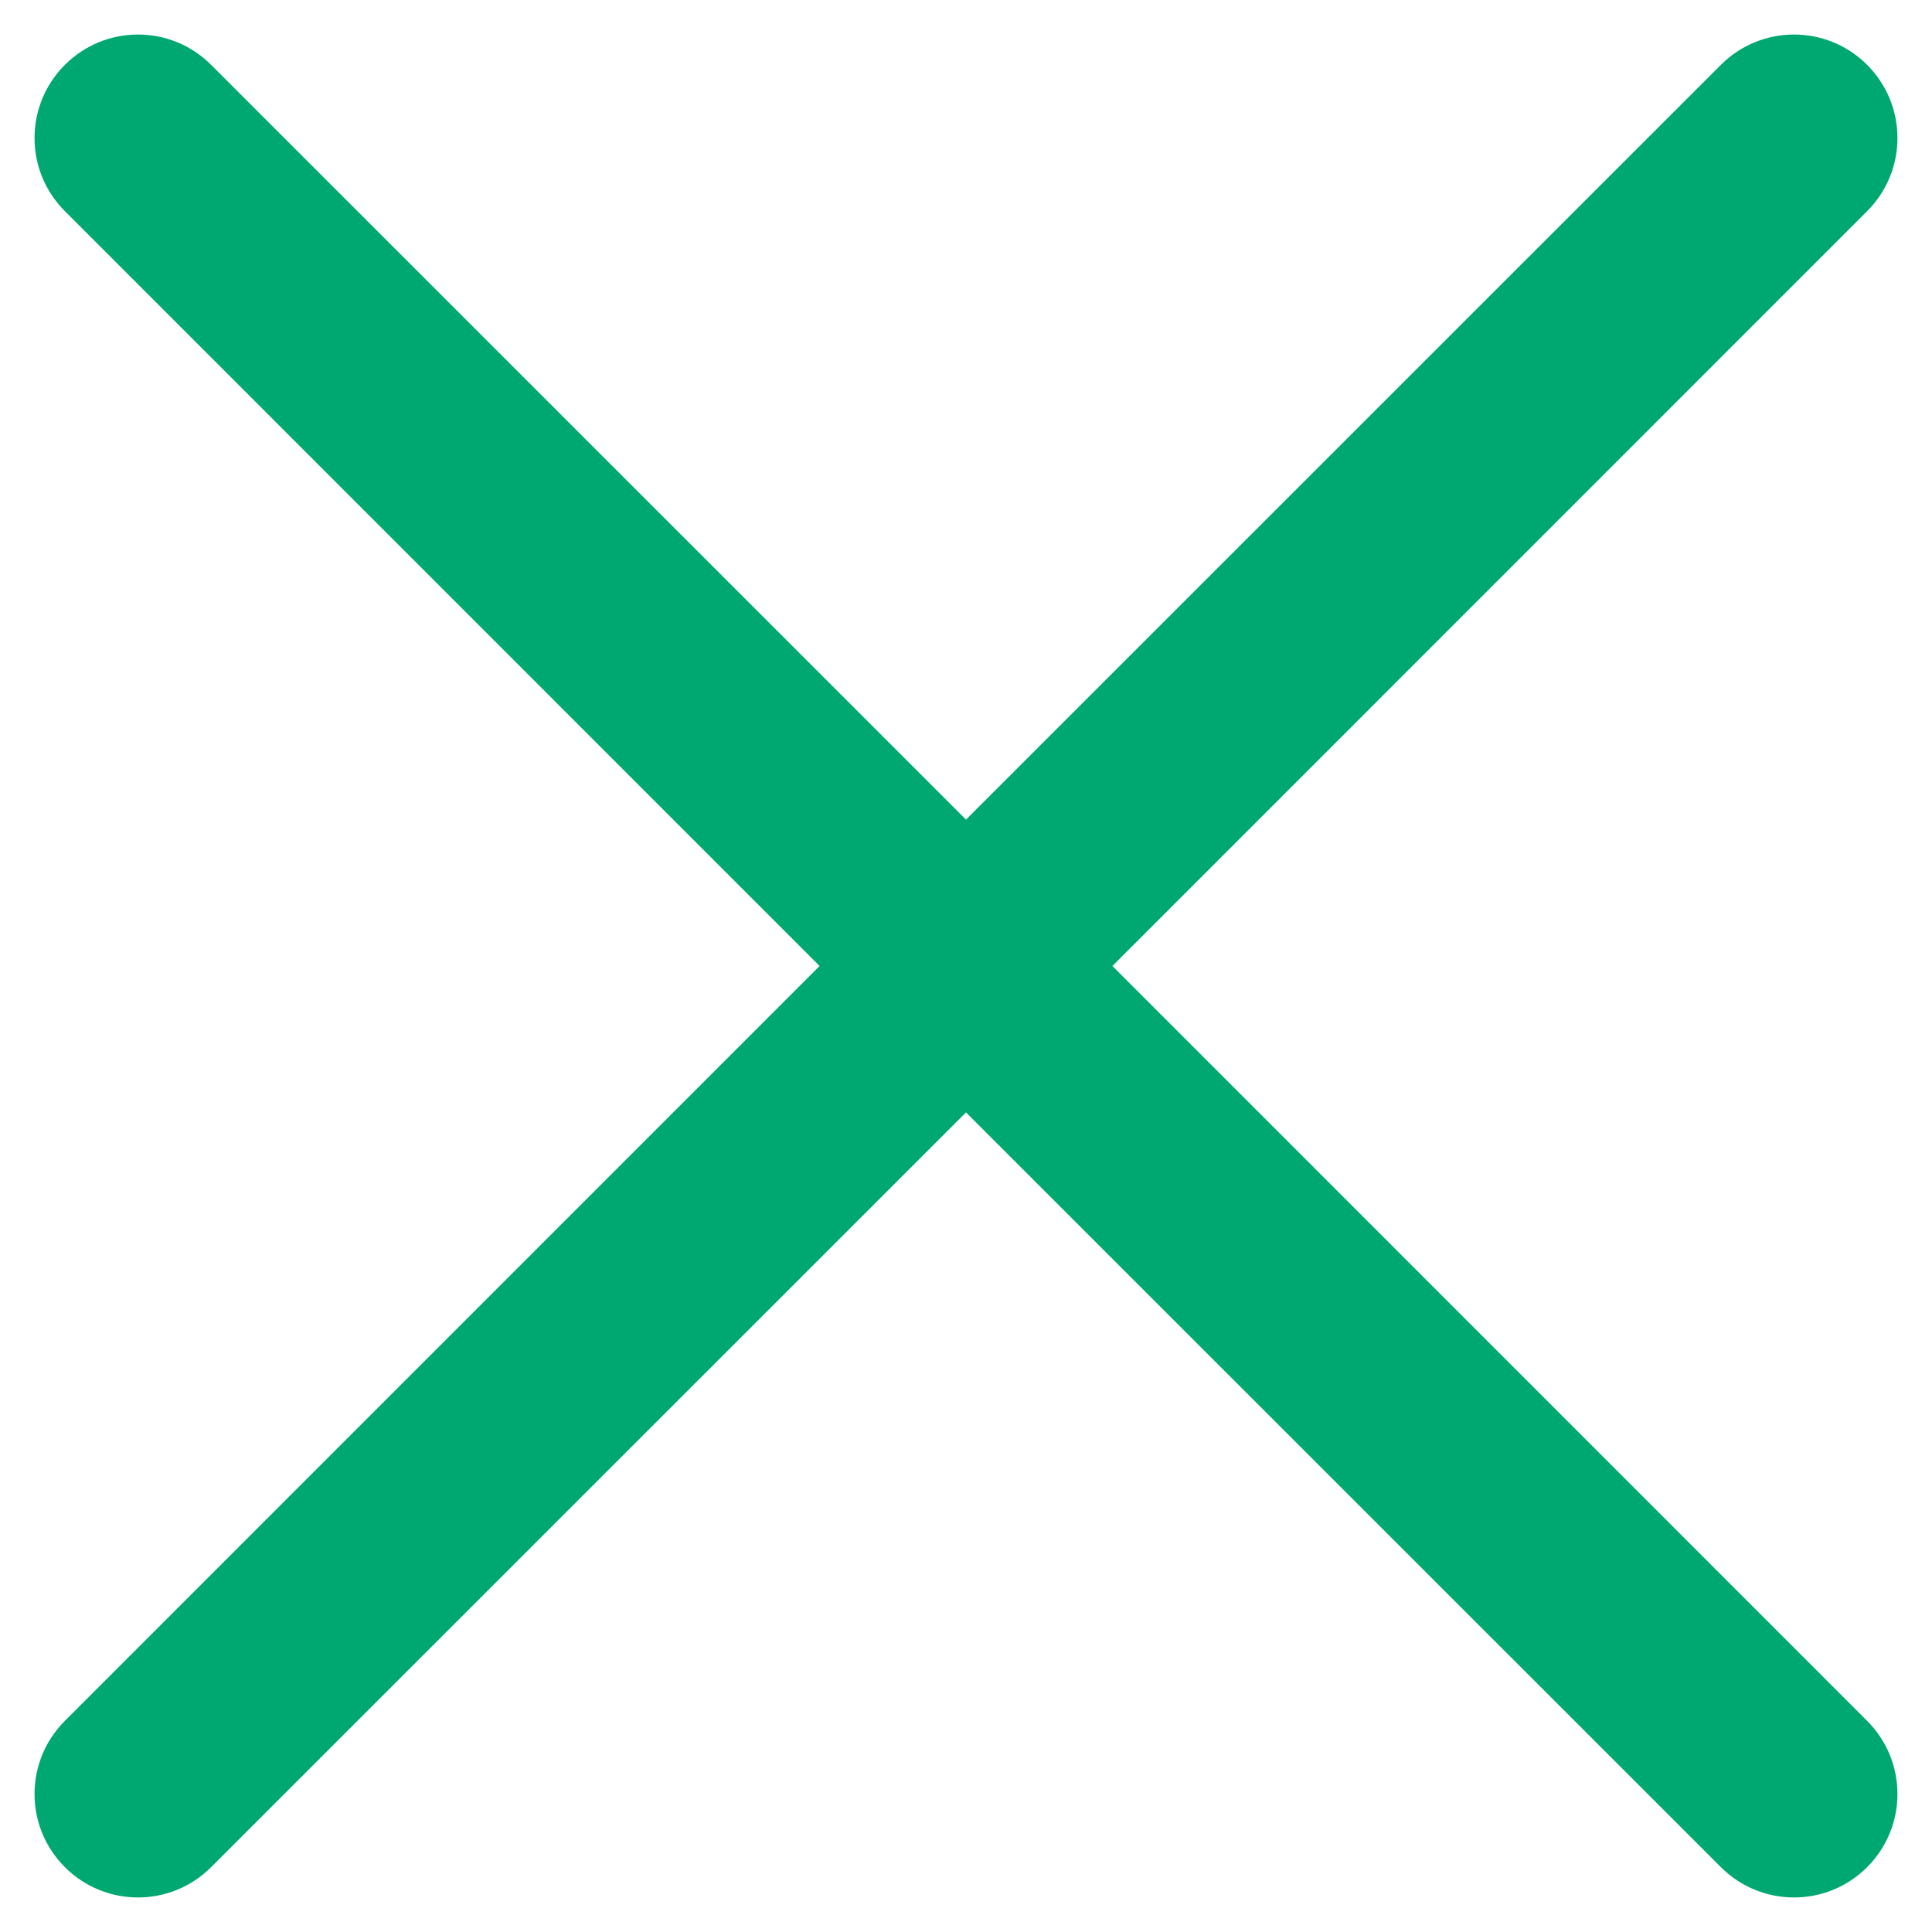 <svg width="14" height="14" viewBox="0 0 14 14" fill="none" xmlns="http://www.w3.org/2000/svg">
<path fill-rule="evenodd" clip-rule="evenodd" d="M13.53 1.53C13.823 1.237 13.823 0.763 13.53 0.47C13.238 0.177 12.763 0.177 12.47 0.47L7 5.939L1.53 0.47C1.237 0.177 0.763 0.177 0.47 0.47C0.177 0.763 0.177 1.237 0.47 1.53L5.939 7L0.47 12.47C0.177 12.763 0.177 13.237 0.47 13.53C0.763 13.823 1.237 13.823 1.53 13.53L7 8.061L12.47 13.53C12.763 13.823 13.238 13.823 13.53 13.53C13.823 13.237 13.823 12.763 13.53 12.47L8.061 7L13.53 1.53Z" fill="#00A871"/>
</svg>
